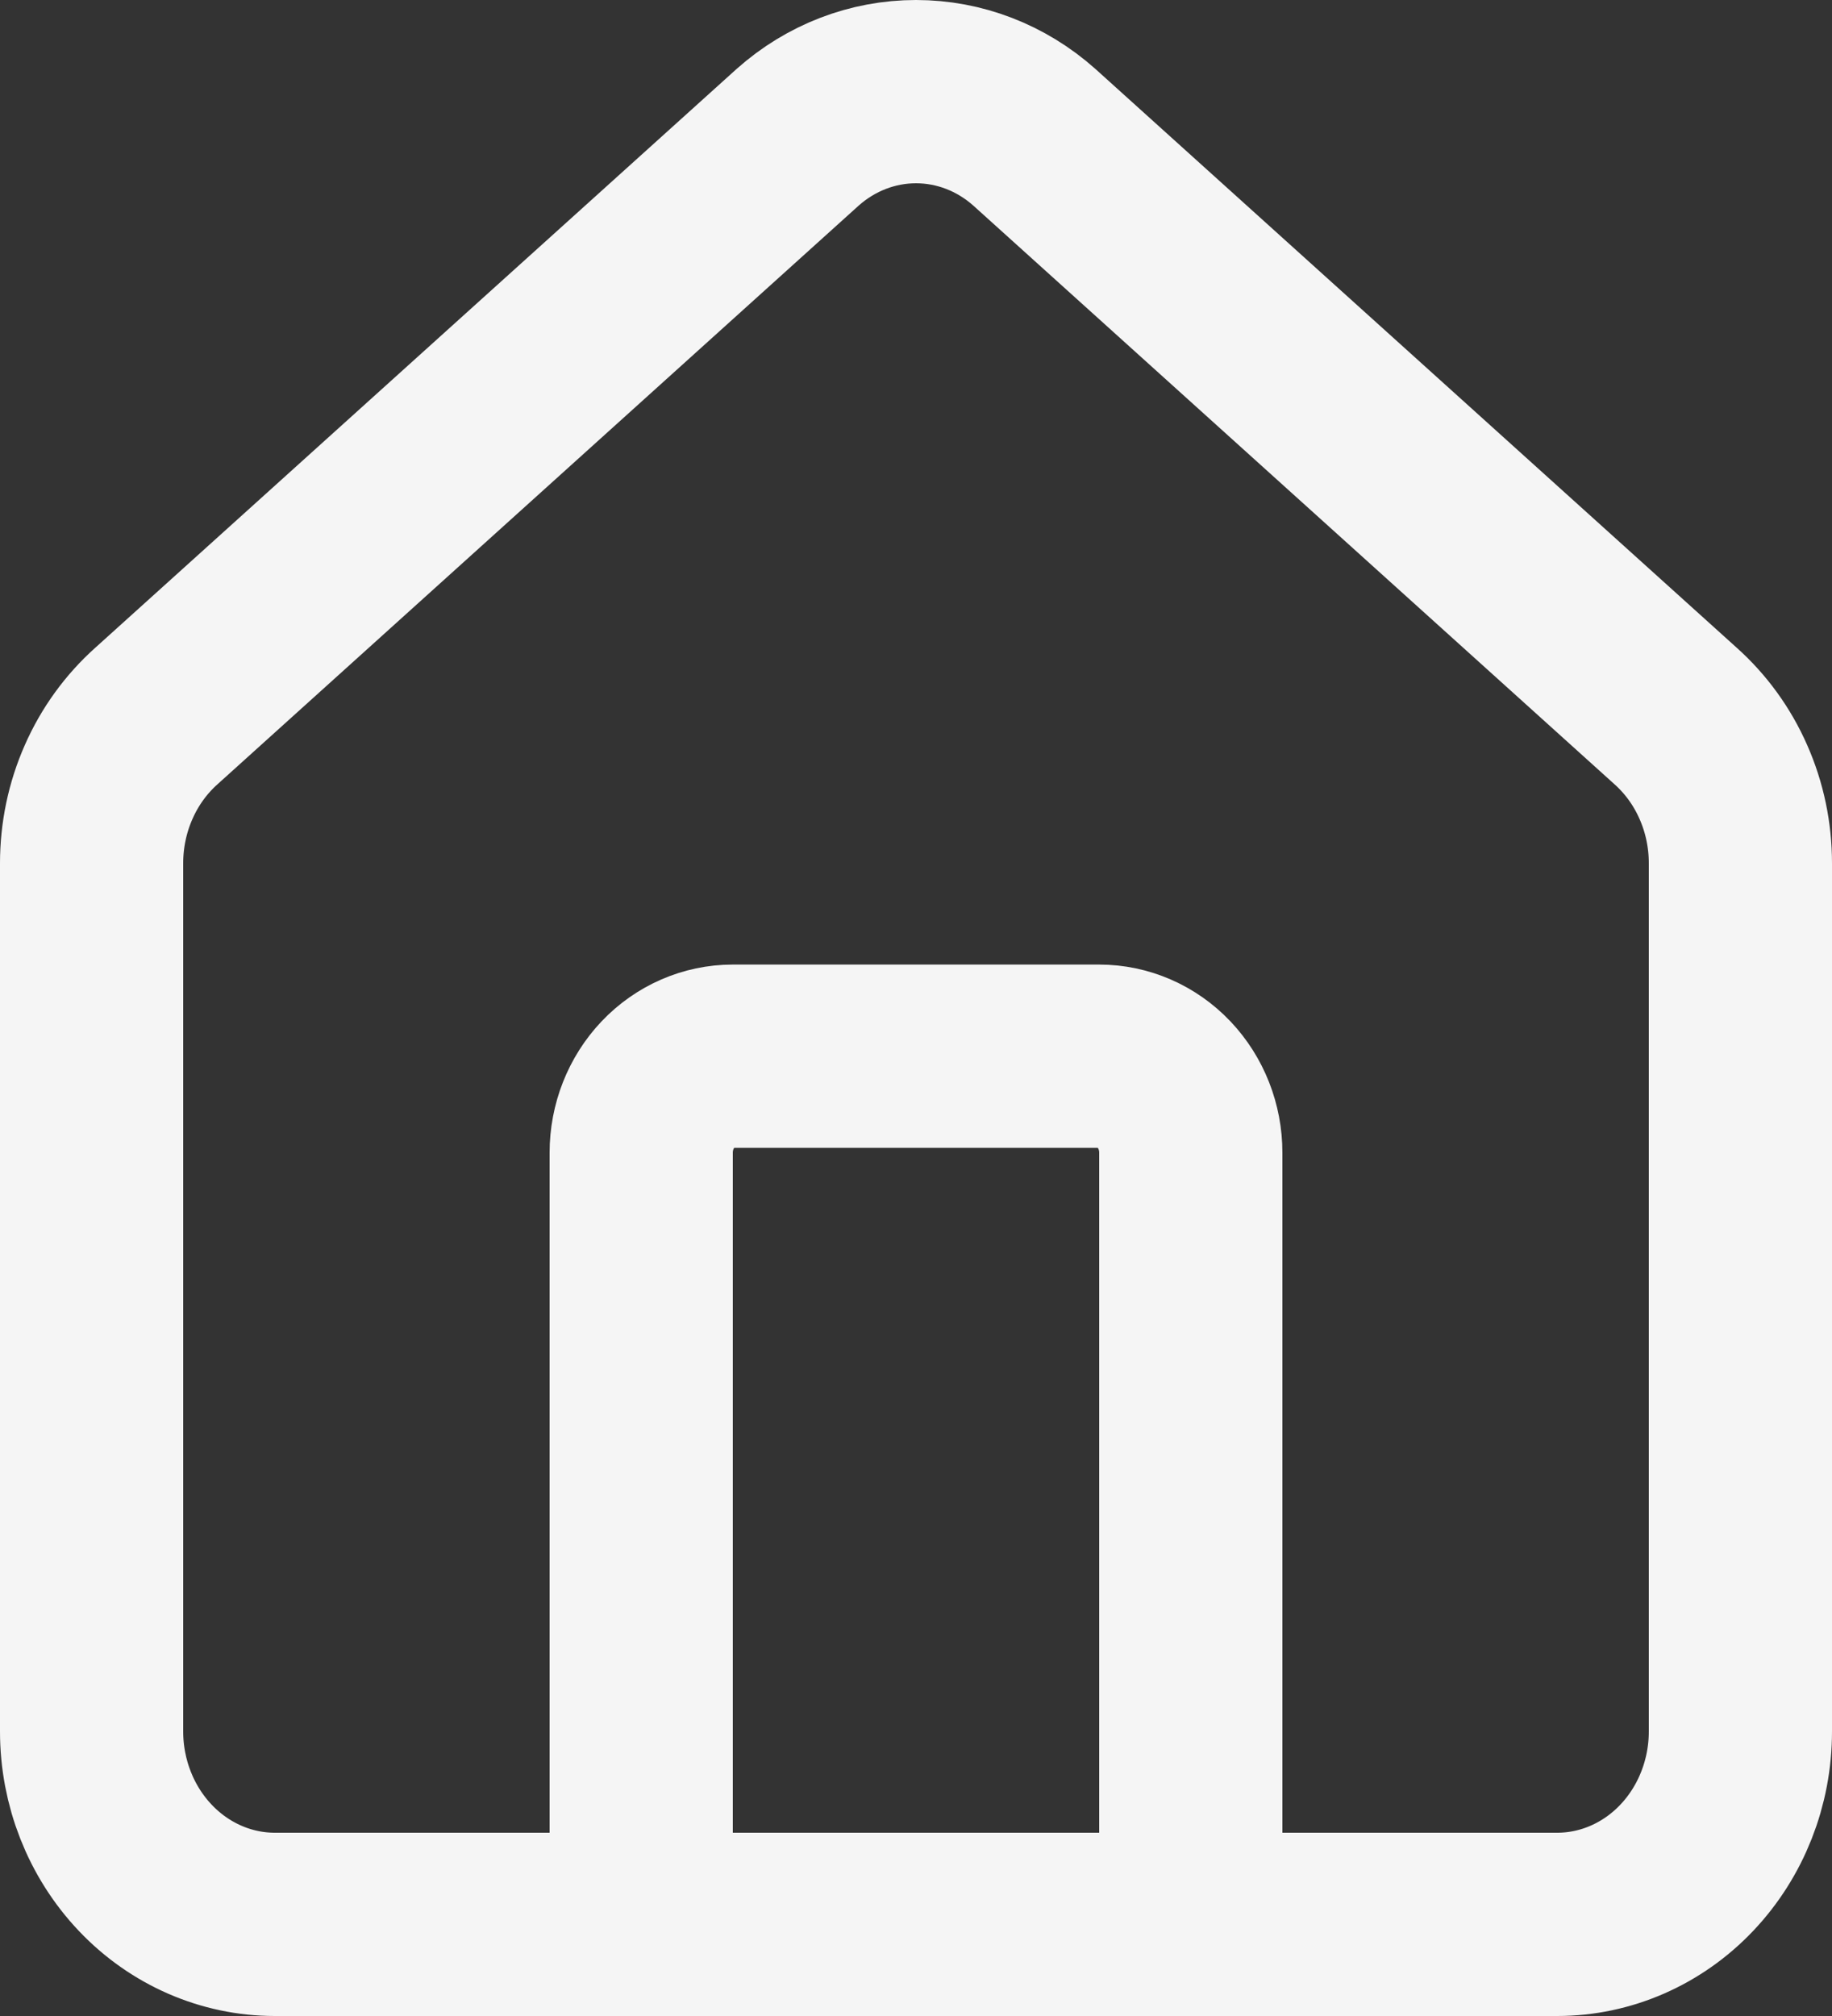 <?xml version="1.0" encoding="utf-8"?>
<svg xmlns="http://www.w3.org/2000/svg" fill="none" height="100%" overflow="visible" preserveAspectRatio="none" style="display: block;" viewBox="0 0 20 22" width="100%">
<rect x="0" y="0" width="20" height="22" fill="#333333" stroke="none"/>
<path d="M13 21V12.579C13 12.3 12.895 12.032 12.707 11.834C12.52 11.637 12.265 11.526 12 11.526H8C7.735 11.526 7.48 11.637 7.293 11.834C7.105 12.032 7 12.3 7 12.579V21M1 9.421C1 9.114 1.063 8.812 1.186 8.534C1.308 8.256 1.487 8.01 1.709 7.812L8.709 1.497C9.07 1.176 9.527 1 10 1C10.473 1 10.93 1.176 11.291 1.497L18.291 7.812C18.513 8.01 18.692 8.256 18.814 8.534C18.937 8.812 19 9.114 19 9.421V18.895C19 19.453 18.789 19.988 18.414 20.383C18.039 20.778 17.53 21 17 21H3C2.47 21 1.961 20.778 1.586 20.383C1.211 19.988 1 19.453 1 18.895V9.421Z" id="Home" stroke="#F5F5F5" stroke-linecap="round" stroke-linejoin="round" stroke-width="2"/>
</svg>